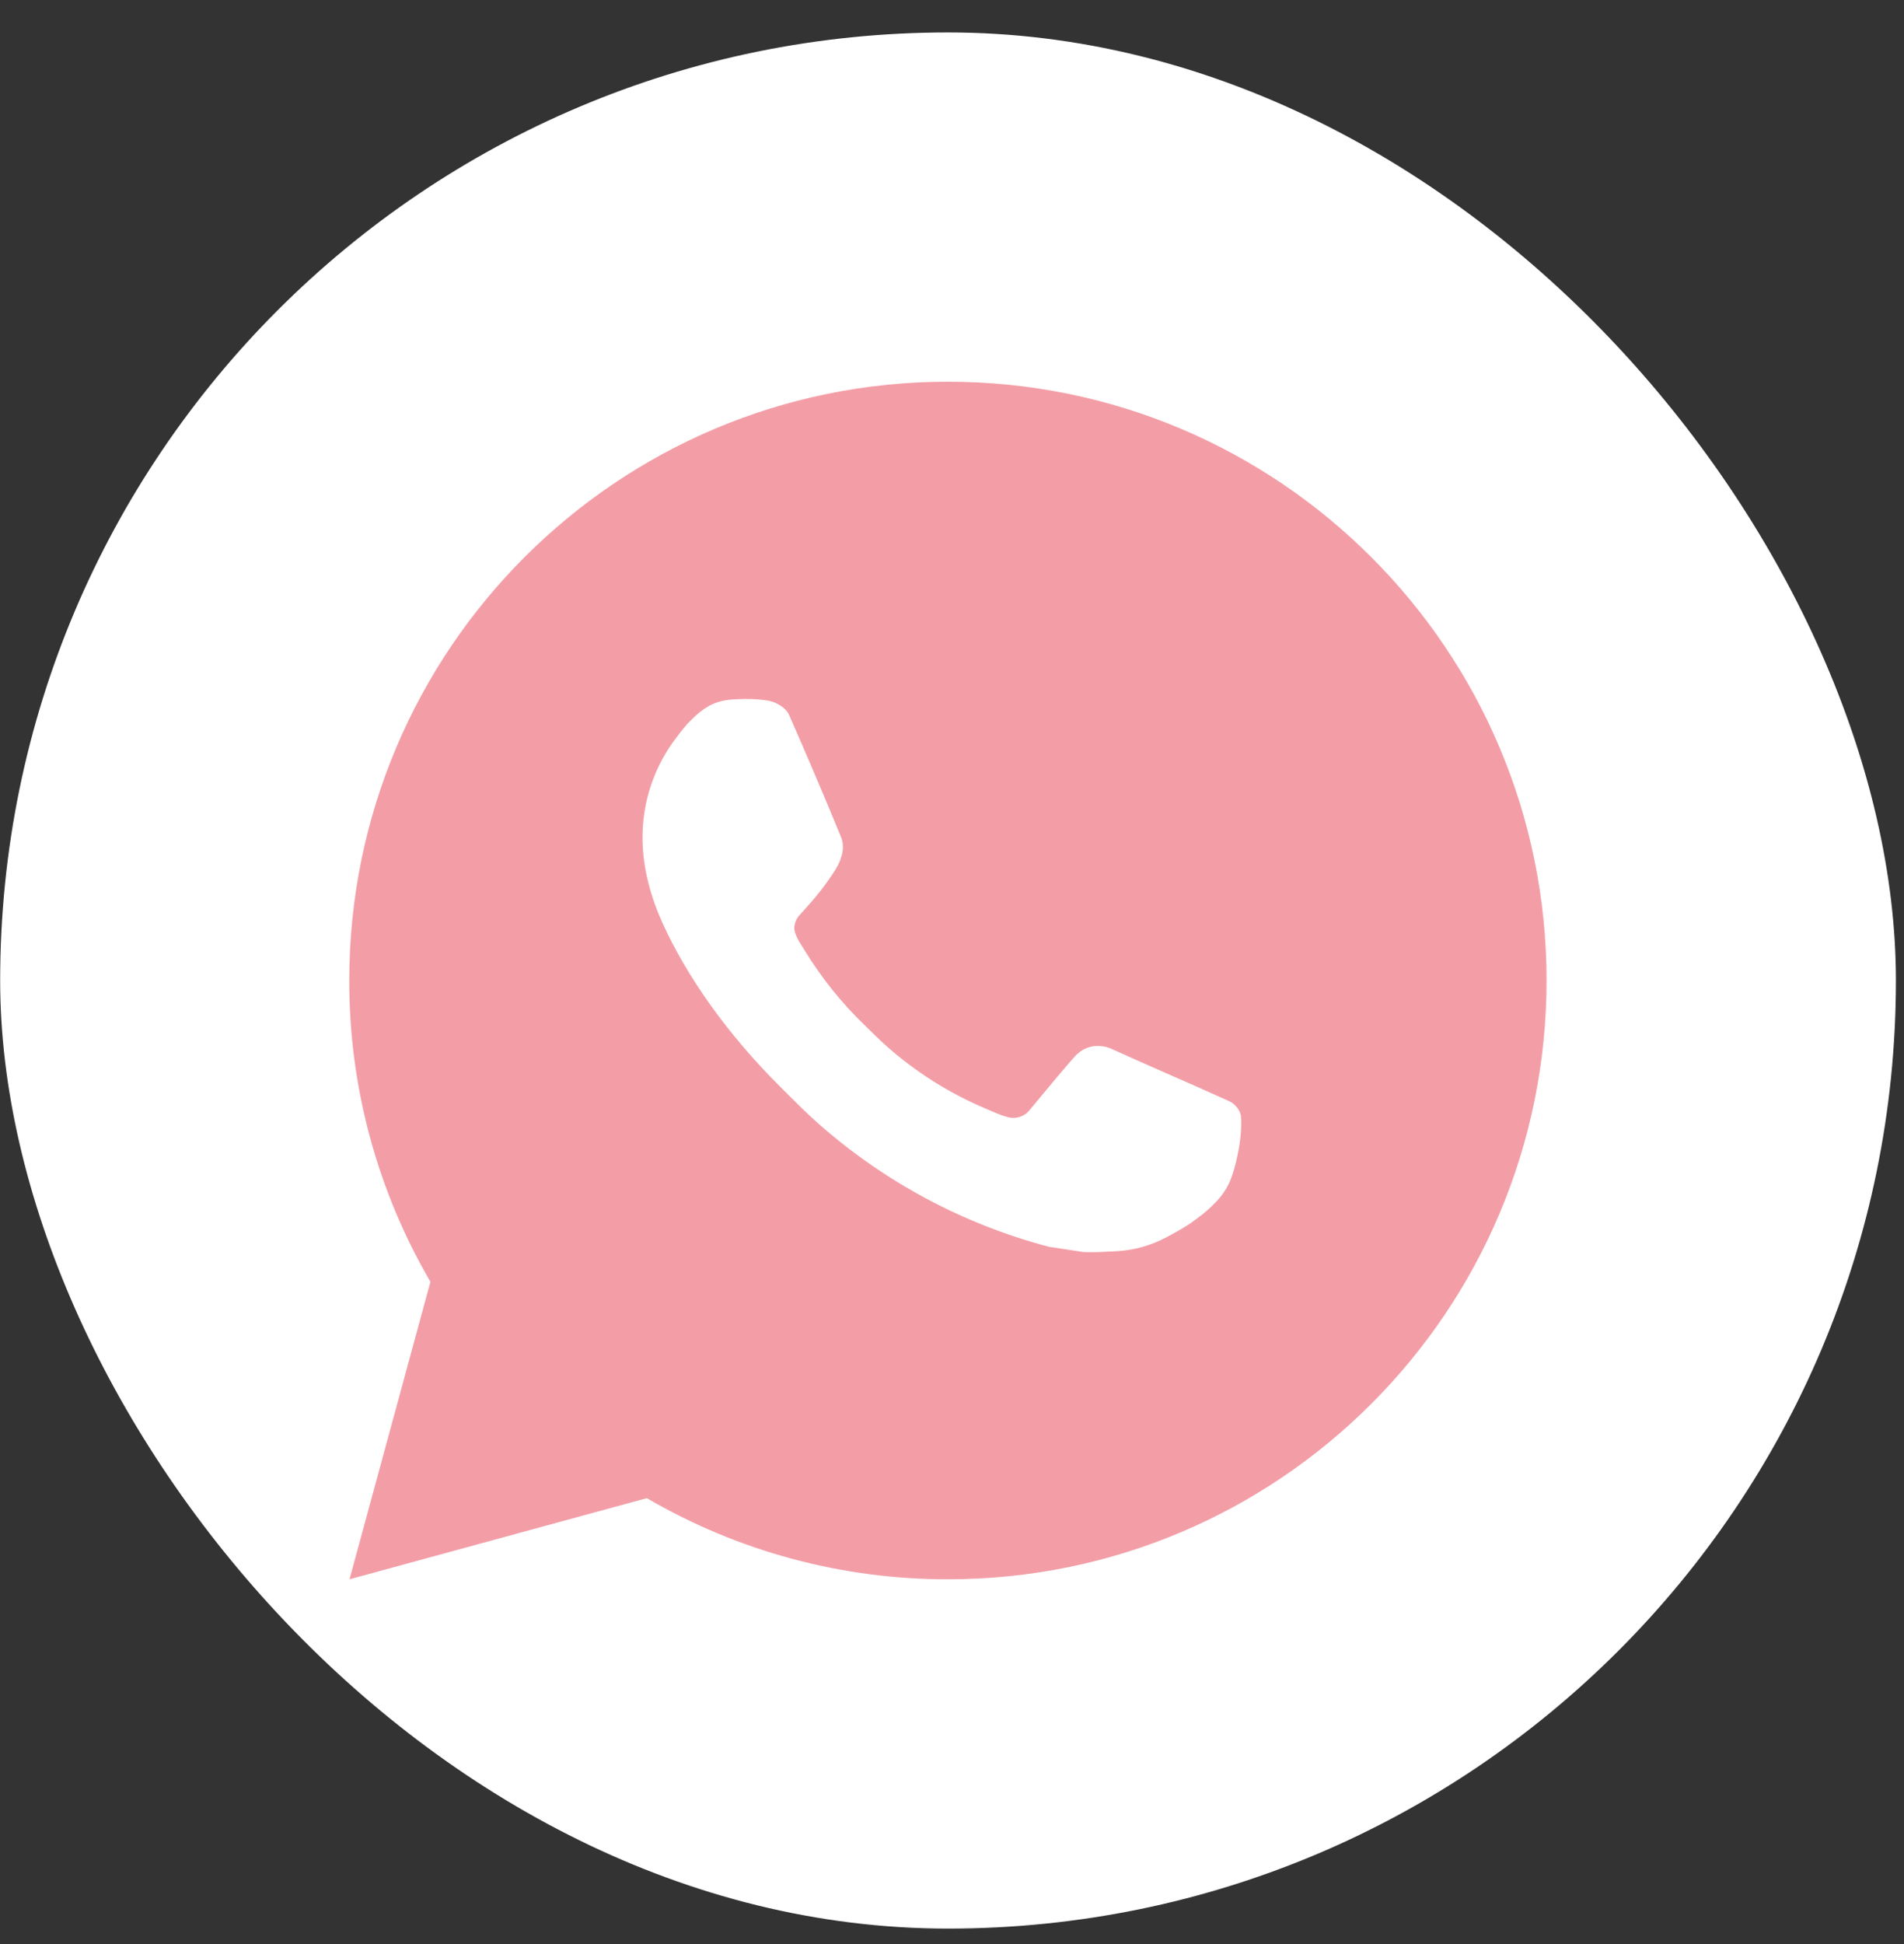 <?xml version="1.0" encoding="UTF-8"?> <svg xmlns="http://www.w3.org/2000/svg" width="48" height="49" viewBox="0 0 48 49" fill="none"><rect x="0" y="0" width="48" height="49" fill="#333333" stroke="none"/> <rect x="0.004" y="0.818" width="47.792" height="47.792" rx="23.896" fill="white"></rect> <path d="M23.897 9.621C32.233 9.621 38.989 16.378 38.989 24.713C38.989 33.049 32.233 39.806 23.897 39.806C21.23 39.81 18.61 39.104 16.306 37.761L8.811 39.806L10.851 32.308C9.507 30.003 8.8 27.382 8.805 24.713C8.805 16.378 15.562 9.621 23.897 9.621ZM18.754 17.62L18.452 17.632C18.256 17.644 18.065 17.695 17.89 17.783C17.727 17.876 17.577 17.992 17.447 18.127C17.265 18.298 17.163 18.446 17.053 18.589C16.494 19.315 16.194 20.206 16.198 21.121C16.201 21.861 16.395 22.581 16.697 23.254C17.314 24.615 18.329 26.057 19.67 27.392C19.993 27.714 20.31 28.037 20.651 28.337C22.316 29.803 24.3 30.861 26.446 31.425L27.303 31.556C27.583 31.571 27.862 31.55 28.142 31.537C28.582 31.514 29.011 31.395 29.4 31.188C29.597 31.086 29.79 30.975 29.978 30.856C29.978 30.856 30.043 30.814 30.166 30.72C30.37 30.569 30.495 30.462 30.664 30.285C30.79 30.156 30.898 30.003 30.981 29.83C31.099 29.584 31.217 29.114 31.265 28.723C31.301 28.425 31.291 28.262 31.286 28.16C31.28 27.999 31.146 27.831 31 27.761L30.121 27.367C30.121 27.367 28.808 26.795 28.005 26.429C27.921 26.393 27.831 26.372 27.739 26.367C27.636 26.357 27.532 26.369 27.433 26.402C27.335 26.435 27.245 26.488 27.169 26.559C27.162 26.556 27.06 26.642 25.969 27.964C25.907 28.049 25.82 28.112 25.721 28.147C25.622 28.182 25.515 28.187 25.414 28.16C25.316 28.134 25.219 28.101 25.125 28.061C24.938 27.982 24.873 27.952 24.745 27.898C23.879 27.52 23.077 27.009 22.368 26.384C22.178 26.218 22.001 26.037 21.82 25.862C21.227 25.293 20.709 24.65 20.281 23.948L20.192 23.805C20.128 23.709 20.076 23.605 20.038 23.495C19.981 23.274 20.13 23.096 20.13 23.096C20.13 23.096 20.497 22.694 20.667 22.477C20.833 22.265 20.974 22.06 21.064 21.914C21.242 21.627 21.298 21.333 21.205 21.105C20.782 20.073 20.344 19.045 19.895 18.024C19.805 17.822 19.541 17.677 19.301 17.649C19.22 17.64 19.138 17.631 19.057 17.625C18.854 17.614 18.651 17.616 18.449 17.631L18.752 17.619L18.754 17.62Z" fill="#F39EA7"></path> </svg> 